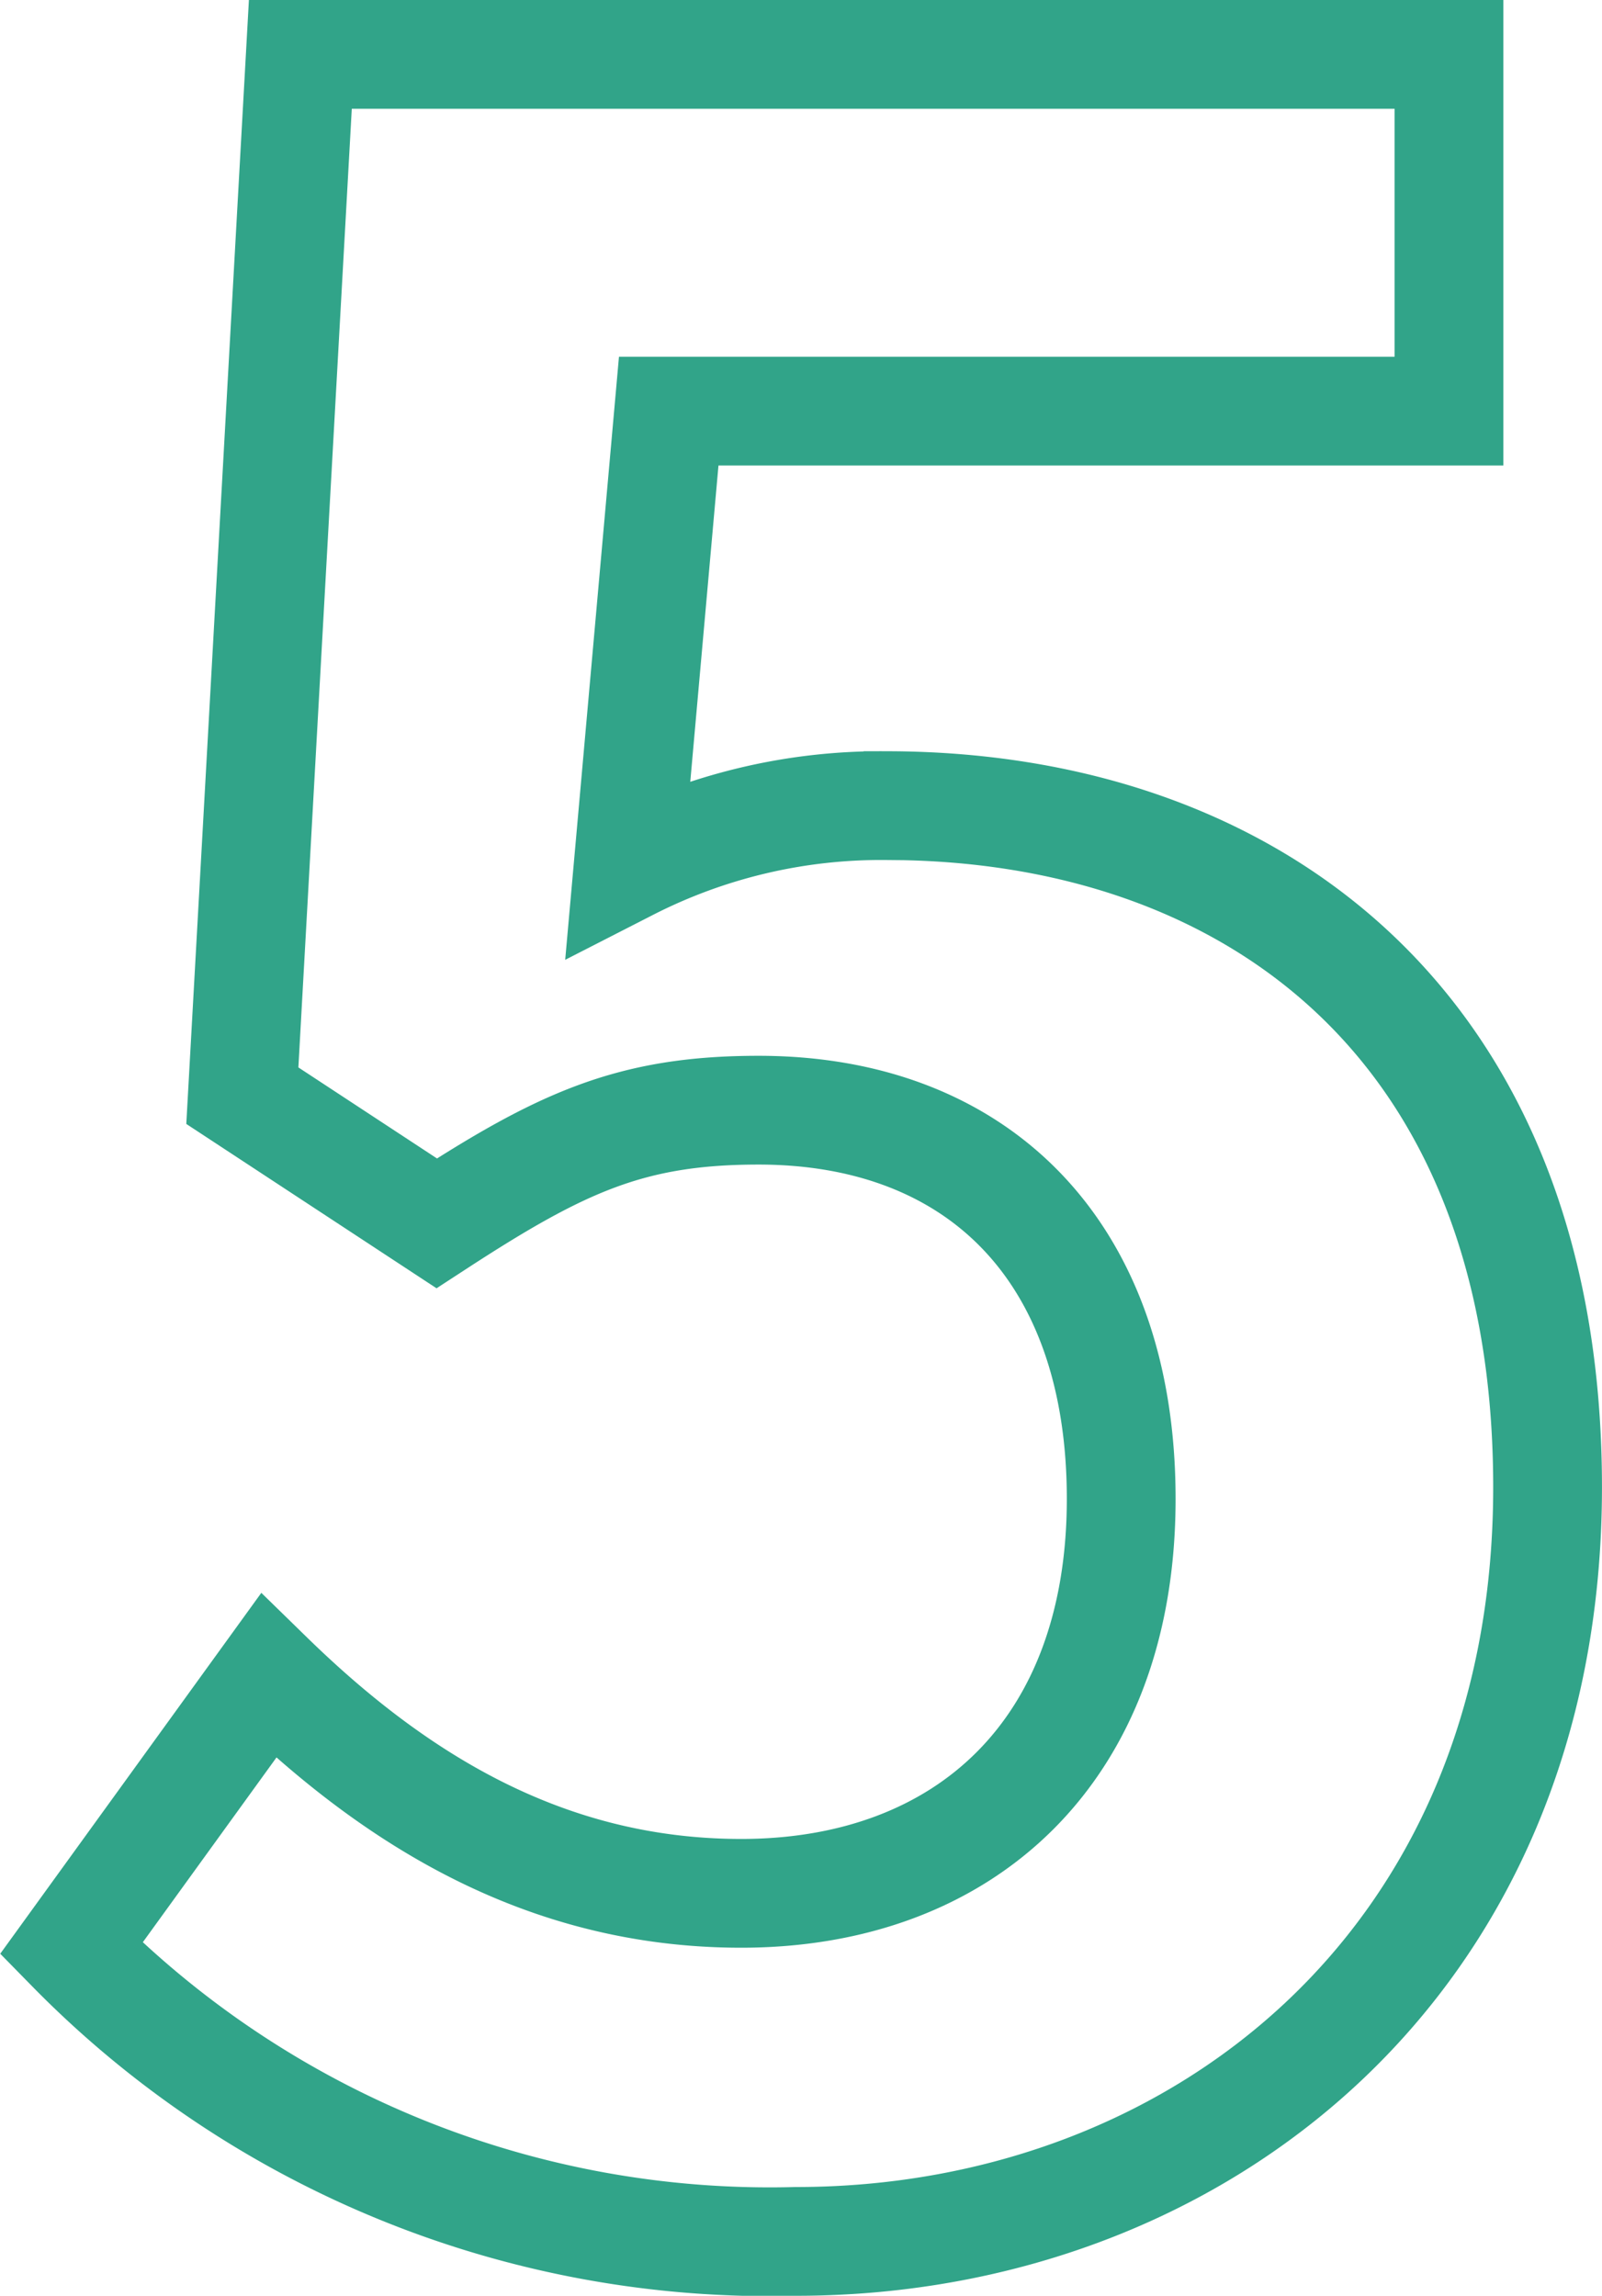 <svg xmlns="http://www.w3.org/2000/svg" width="44.185" height="63.32" viewBox="0 0 44.185 63.32"><path id="txt_num_05" d="M21.964 61.82c10.96 0 20.72-7.6 20.72-20.8 0-12.88-8.32-18.8-18.24-18.8a15.312 15.312 0 00-7.12 1.68l1.12-12.56h21.52V1.5H8.284l-1.6 28.72 5.36 3.52c3.44-2.24 5.36-3.12 8.88-3.12 6 0 10 3.84 10 10.72 0 6.96-4.32 10.88-10.48 10.88-5.52 0-9.68-2.72-13.04-6l-5.44 7.52a26.982 26.982 0 0020 8.08z" fill="none" stroke="#31a489" stroke-width="3"/></svg>